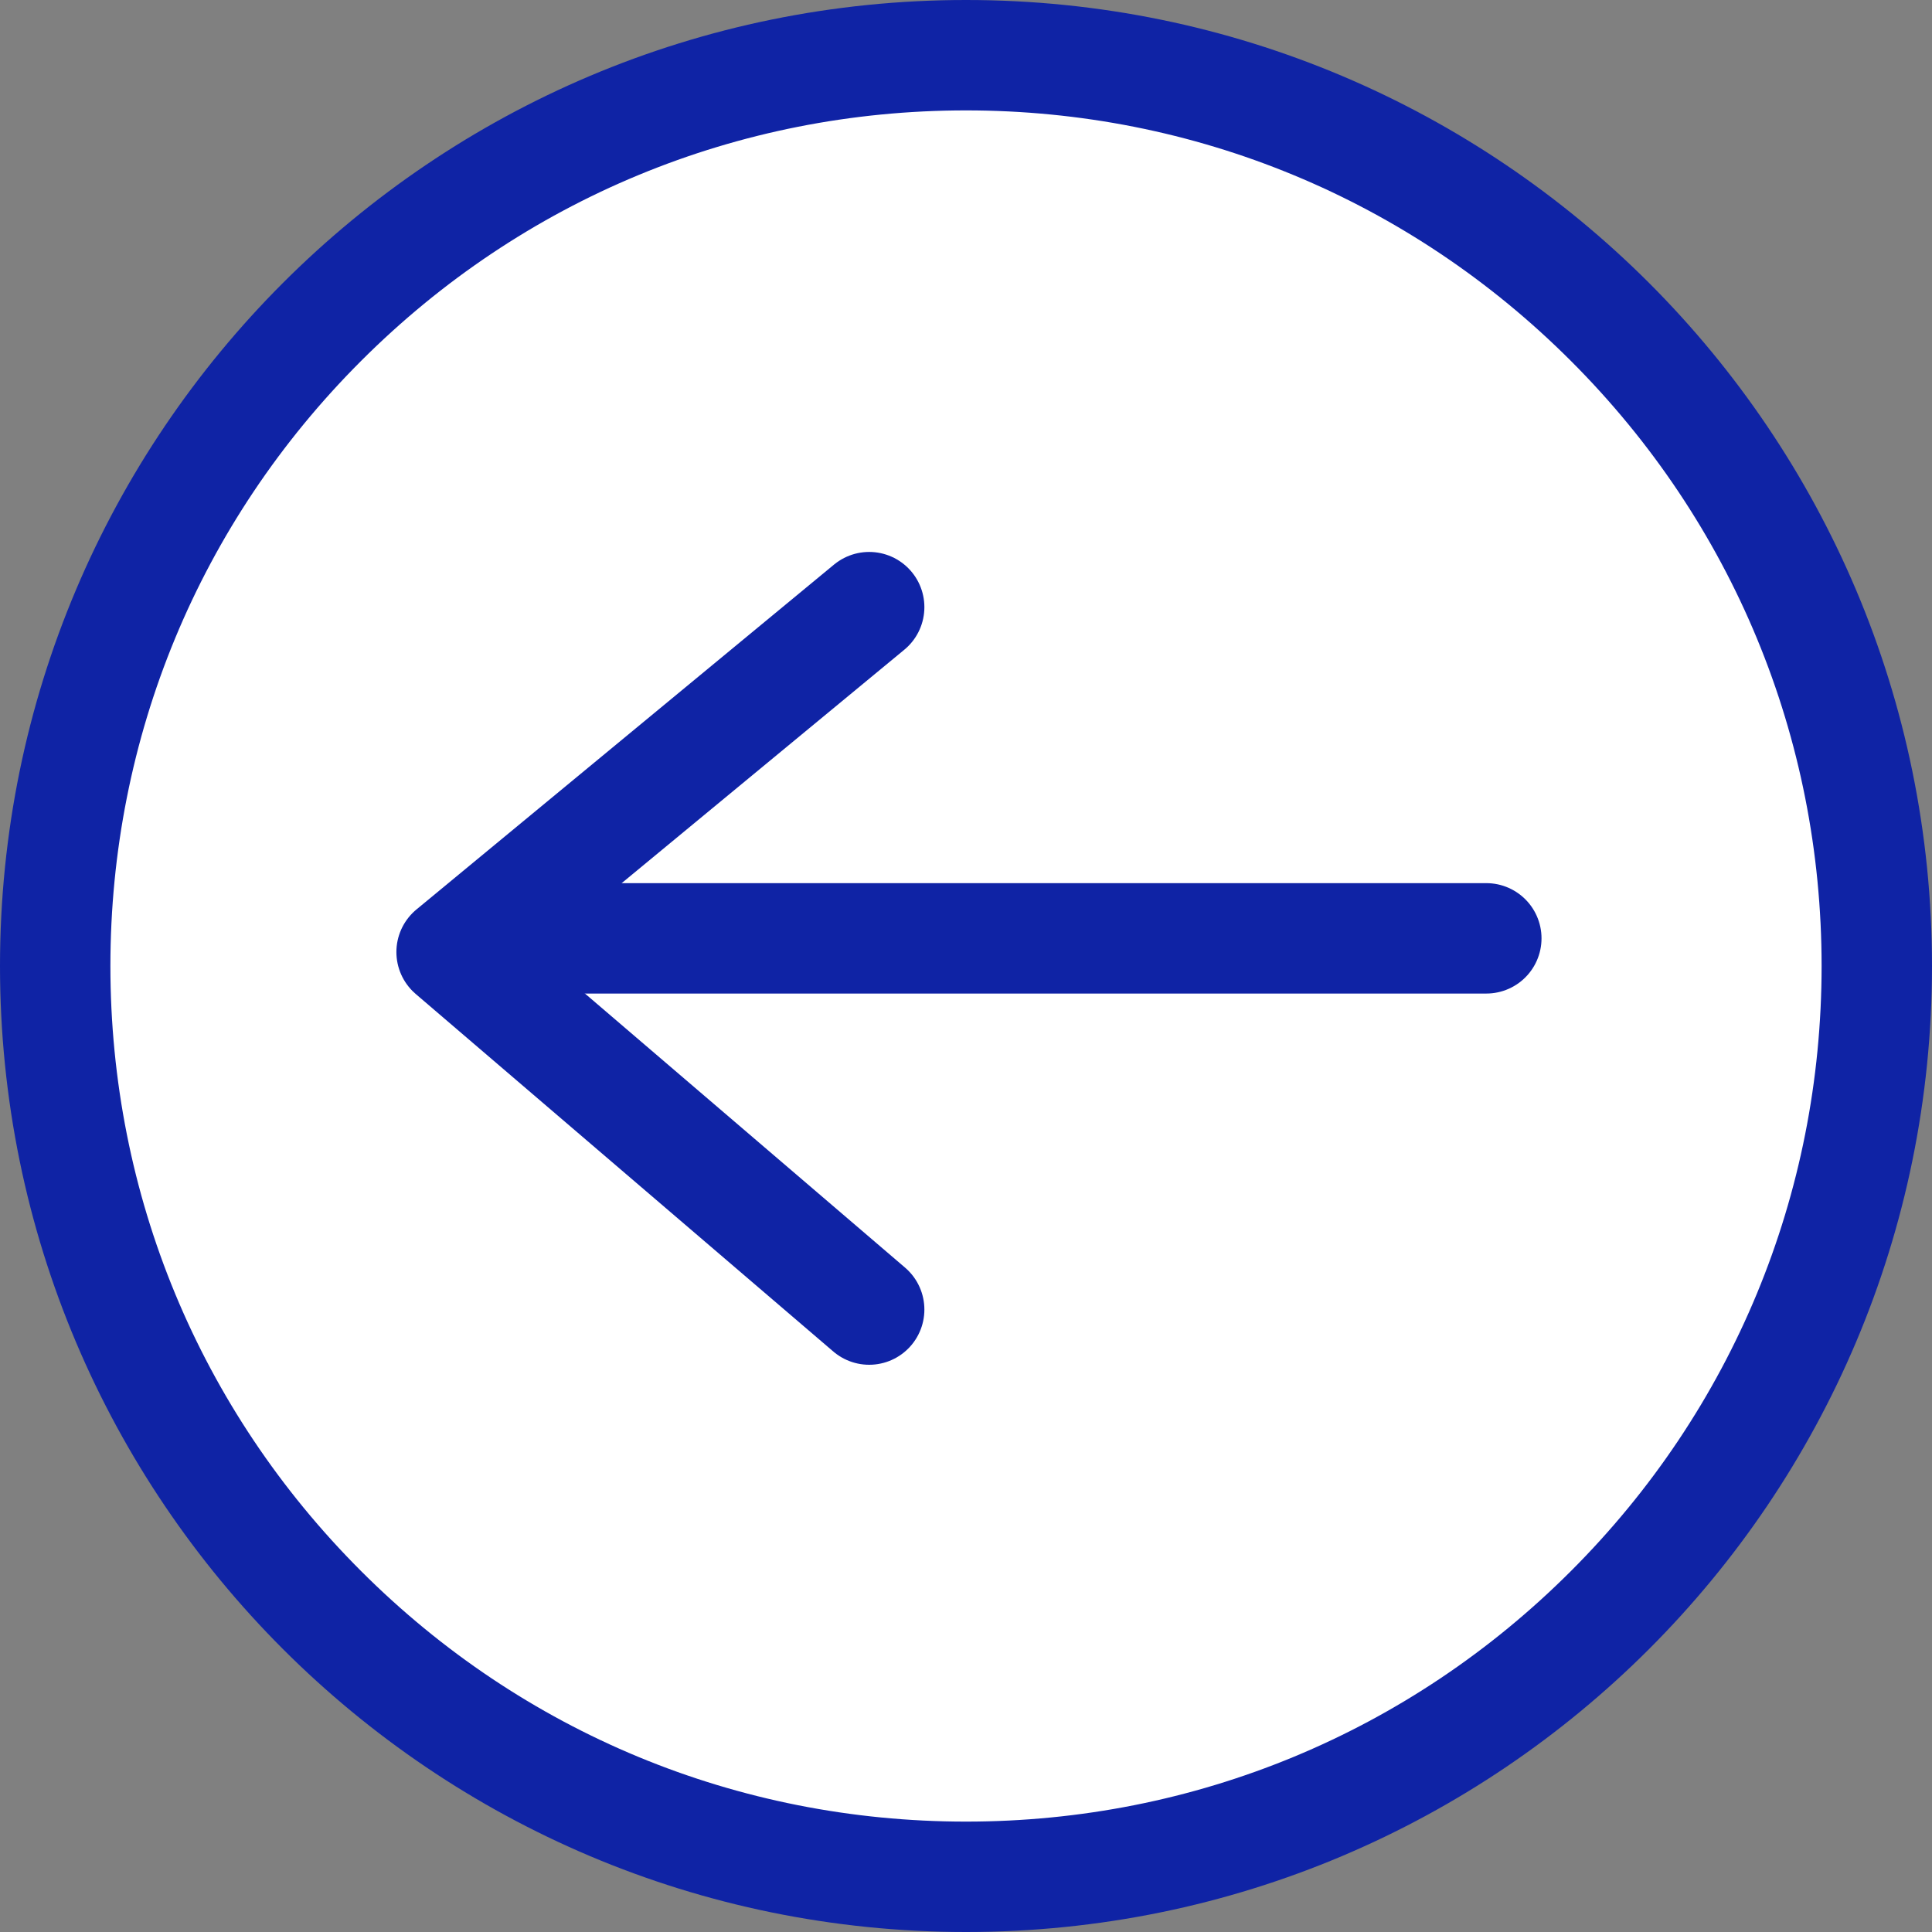 <svg xmlns="http://www.w3.org/2000/svg" width="35" height="35" viewBox="0 0 35 35">
  <rect x="0" y="0" width="35" height="35" fill="#808080" stroke="none"/>
  <g id="Précédent_" data-name="Précédent " transform="translate(-881.001 -1889)">
    <g id="FLÈCHE_-_ROND" data-name="FLÈCHE - ROND" transform="translate(916.001 1924) rotate(180)">
      <g id="Path_2236" data-name="Path 2236" transform="translate(0)" fill="#fff">
        <path d="M 17.5 34 C 13.093 34 8.949 32.284 5.833 29.167 C 2.716 26.051 1 21.907 1 17.5 C 1 13.093 2.716 8.949 5.833 5.833 C 8.949 2.716 13.093 1 17.5 1 C 21.907 1 26.051 2.716 29.167 5.833 C 32.284 8.949 34 13.093 34 17.5 C 34 21.907 32.284 26.051 29.167 29.167 C 26.051 32.284 21.907 34 17.5 34 Z" stroke="none"/>
        <path d="M 17.5 2 C 13.36 2 9.467 3.612 6.54 6.54 C 3.612 9.467 2 13.36 2 17.5 C 2 21.64 3.612 25.533 6.54 28.46 C 9.467 31.388 13.36 33 17.5 33 C 21.64 33 25.533 31.388 28.46 28.46 C 31.388 25.533 33 21.64 33 17.5 C 33 13.36 31.388 9.467 28.46 6.54 C 25.533 3.612 21.64 2 17.5 2 M 17.5 0 C 27.165 0 35 7.835 35 17.5 C 35 27.165 27.165 35 17.5 35 C 7.835 35 -3.814697265625e-06 27.165 -3.814697265625e-06 17.5 C -3.814697265625e-06 7.835 7.835 0 17.5 0 Z" stroke="none" fill="#0f23a5"/>
      </g>
      <g id="Group_25" data-name="Group 25" transform="translate(8.074 11.635)">
        <path id="Path_2218" data-name="Path 2218" d="M809.026,1064h16.6" transform="translate(-809.026 -1057.634)" fill="none" stroke="#0f23a5" stroke-linecap="round" stroke-linejoin="round" stroke-width="2"/>
        <path id="Path_2219" data-name="Path 2219" d="M827.234,1044.668l7.565,6.477-7.565,6.248" transform="translate(-816.054 -1045.027)" fill="none" stroke="#0f23a5" stroke-linecap="round" stroke-linejoin="round" stroke-width="2"/>
      </g>
    </g>
  </g>
</svg>
